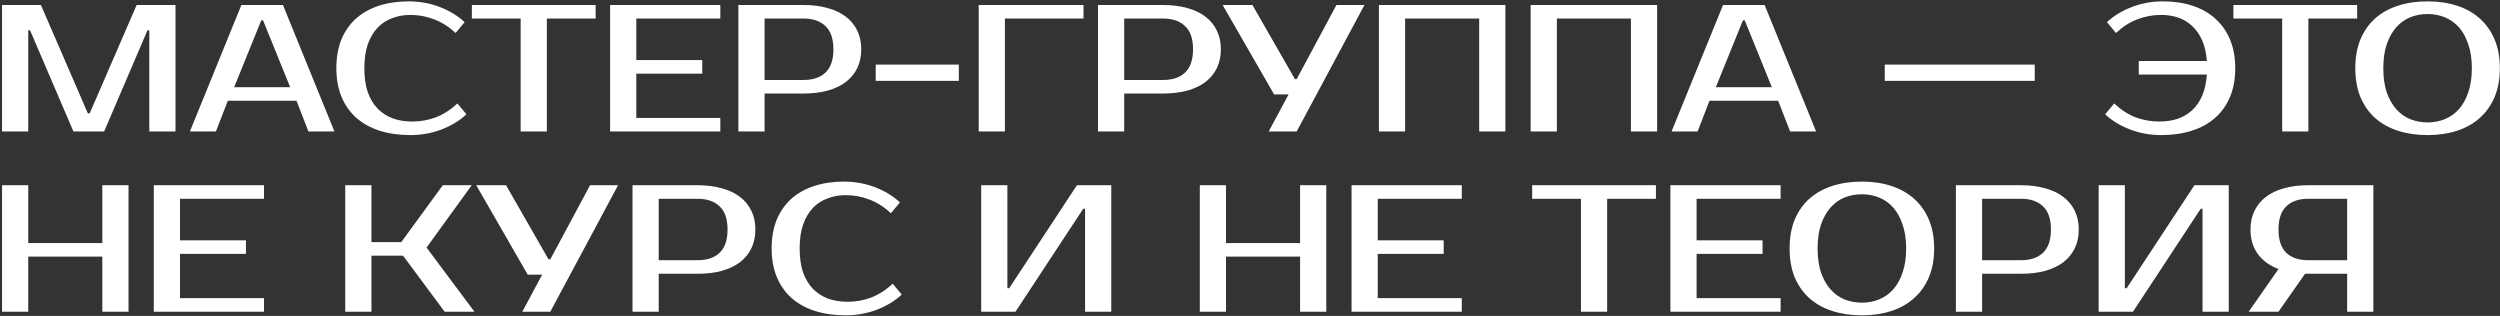 <?xml version="1.0" encoding="UTF-8"?> <svg xmlns="http://www.w3.org/2000/svg" width="1179" height="149" viewBox="0 0 1179 149" fill="none"><rect x="0" y="0" width="1179" height="149" fill="#333333" stroke="none"/><path d="M41.441 53.479H42.293L64.448 2.352H82.769V62H70.413V14.281H69.561L49.11 62H34.624L14.173 14.281H13.321V62H0.965V2.352H19.285L41.441 53.479ZM110.429 41.123H136.845L124.063 9.595H123.211L110.429 41.123ZM133.436 2.352L157.722 62H145.451L139.827 47.514H107.447L101.823 62H89.552L113.838 2.352H133.436ZM194.406 57.313C198.269 57.313 201.962 56.66 205.484 55.353C209.063 53.99 212.471 51.803 215.709 48.792L219.97 53.905C216.732 56.916 212.812 59.302 208.211 61.063C203.609 62.824 198.724 63.704 193.554 63.704C188.214 63.704 183.386 63.023 179.068 61.659C174.808 60.296 171.143 58.279 168.076 55.609C165.065 52.939 162.736 49.644 161.088 45.724C159.441 41.805 158.617 37.288 158.617 32.176C158.617 27.063 159.413 22.547 161.003 18.627C162.651 14.707 164.951 11.412 167.905 8.742C170.916 6.072 174.523 4.056 178.727 2.692C182.931 1.329 187.589 0.647 192.702 0.647C197.872 0.647 202.757 1.528 207.359 3.289C211.96 5.05 215.88 7.436 219.118 10.447L214.857 15.559C211.619 12.549 208.211 10.39 204.632 9.083C201.11 7.72 197.417 7.038 193.554 7.038C190.487 7.038 187.618 7.549 184.948 8.572C182.278 9.538 179.977 11.043 178.046 13.088C176.114 15.133 174.58 17.747 173.444 20.928C172.365 24.052 171.825 27.802 171.825 32.176C171.825 36.55 172.365 40.328 173.444 43.509C174.58 46.633 176.142 49.218 178.131 51.263C180.176 53.308 182.562 54.842 185.289 55.865C188.072 56.831 191.111 57.313 194.406 57.313ZM280.9 8.742H257.893V62H245.537V8.742H222.53V2.352H280.9V8.742ZM300.079 8.742V28.341H331.182V34.732H300.079V55.609H339.703V62H287.724V2.352H339.703V8.742H300.079ZM378.897 2.352C383.158 2.352 386.964 2.834 390.316 3.8C393.724 4.709 396.593 6.072 398.922 7.89C401.251 9.651 403.041 11.838 404.29 14.452C405.54 17.008 406.165 19.934 406.165 23.229C406.165 26.523 405.54 29.477 404.29 32.091C403.041 34.647 401.251 36.834 398.922 38.652C396.593 40.413 393.724 41.776 390.316 42.742C386.964 43.651 383.158 44.105 378.897 44.105H360.577V62H348.221V2.352H378.897ZM360.577 8.742V37.715H378.897C383.385 37.715 386.85 36.55 389.293 34.221C391.793 31.835 393.042 28.171 393.042 23.229C393.042 18.286 391.793 14.65 389.293 12.321C386.85 9.935 383.385 8.742 378.897 8.742H360.577ZM452.183 38.141H412.985V30.471H452.183V38.141ZM473.915 8.742V62H461.56V2.352H510.983V8.742H473.915ZM548.489 2.352C552.75 2.352 556.556 2.834 559.908 3.8C563.316 4.709 566.185 6.072 568.514 7.89C570.843 9.651 572.633 11.838 573.882 14.452C575.132 17.008 575.757 19.934 575.757 23.229C575.757 26.523 575.132 29.477 573.882 32.091C572.633 34.647 570.843 36.834 568.514 38.652C566.185 40.413 563.316 41.776 559.908 42.742C556.556 43.651 552.75 44.105 548.489 44.105H530.169V62H517.813V2.352H548.489ZM530.169 8.742V37.715H548.489C552.977 37.715 556.442 36.55 558.885 34.221C561.385 31.835 562.634 28.171 562.634 23.229C562.634 18.286 561.385 14.65 558.885 12.321C556.442 9.935 552.977 8.742 548.489 8.742H530.169ZM643.481 2.352L611.526 62H598.318L607.692 44.532H600.875L576.589 2.352H590.649L610.674 37.288H611.526L630.273 2.352H643.481ZM709.939 2.352V62H697.584V8.742H662.647V62H650.291V2.352H709.939ZM781.504 2.352V62H769.149V8.742H734.212V62H721.856V2.352H781.504ZM809.185 41.123H835.601L822.819 9.595H821.967L809.185 41.123ZM832.192 2.352L856.478 62H844.207L838.583 47.514H806.203L800.579 62H788.308L812.593 2.352H832.192ZM959.578 38.141H888.852V30.471H959.578V38.141ZM1018.35 57.313C1021.48 57.313 1024.34 56.887 1026.96 56.035C1029.57 55.126 1031.84 53.791 1033.77 52.03C1035.76 50.212 1037.35 47.912 1038.55 45.128C1039.74 42.344 1040.48 39.021 1040.76 35.158H1008.64V28.767H1040.76C1040.48 25.018 1039.74 21.78 1038.55 19.053C1037.35 16.326 1035.79 14.082 1033.86 12.321C1031.98 10.504 1029.8 9.168 1027.3 8.316C1024.8 7.464 1022.1 7.038 1019.2 7.038C1015.34 7.038 1011.62 7.72 1008.04 9.083C1004.52 10.39 1001.14 12.549 997.9 15.559L993.639 10.447C996.877 7.436 1000.8 5.05 1005.4 3.289C1010 1.528 1014.89 0.647 1020.05 0.647C1025.17 0.647 1029.8 1.329 1033.94 2.692C1038.15 4.056 1041.73 6.072 1044.68 8.742C1047.69 11.412 1050.02 14.707 1051.67 18.627C1053.32 22.547 1054.14 27.063 1054.14 32.176C1054.14 37.288 1053.32 41.805 1051.67 45.724C1050.02 49.644 1047.66 52.939 1044.6 55.609C1041.59 58.279 1037.92 60.296 1033.6 61.659C1029.34 63.023 1024.54 63.704 1019.2 63.704C1014.03 63.704 1009.15 62.824 1004.55 61.063C999.945 59.302 996.025 56.916 992.787 53.905L997.048 48.792C1000.29 51.803 1003.67 53.99 1007.19 55.353C1010.77 56.66 1014.49 57.313 1018.35 57.313ZM1111.63 8.742H1088.63V62H1076.27V8.742H1053.26V2.352H1111.63V8.742ZM1144.85 6.612C1141.95 6.612 1139.22 7.123 1136.67 8.146C1134.17 9.168 1131.98 10.731 1130.11 12.833C1128.23 14.934 1126.73 17.605 1125.59 20.843C1124.51 24.024 1123.97 27.802 1123.97 32.176C1123.97 36.55 1124.51 40.356 1125.59 43.594C1126.73 46.775 1128.23 49.417 1130.11 51.519C1131.98 53.621 1134.17 55.183 1136.67 56.206C1139.22 57.228 1141.95 57.739 1144.85 57.739C1147.74 57.739 1150.44 57.228 1152.94 56.206C1155.5 55.183 1157.71 53.621 1159.59 51.519C1161.46 49.417 1162.94 46.775 1164.02 43.594C1165.16 40.356 1165.72 36.55 1165.72 32.176C1165.72 27.802 1165.16 24.024 1164.02 20.843C1162.94 17.605 1161.46 14.934 1159.59 12.833C1157.71 10.731 1155.5 9.168 1152.94 8.146C1150.44 7.123 1147.74 6.612 1144.85 6.612ZM1144.85 0.647C1149.96 0.647 1154.59 1.329 1158.74 2.692C1162.94 4.056 1166.52 6.072 1169.47 8.742C1172.48 11.412 1174.81 14.707 1176.46 18.627C1178.11 22.547 1178.93 27.063 1178.93 32.176C1178.93 37.288 1178.11 41.805 1176.46 45.724C1174.81 49.644 1172.48 52.939 1169.47 55.609C1166.52 58.279 1162.94 60.296 1158.74 61.659C1154.59 63.023 1149.96 63.704 1144.85 63.704C1139.73 63.704 1135.08 63.023 1130.87 61.659C1126.67 60.296 1123.06 58.279 1120.05 55.609C1117.1 52.939 1114.8 49.644 1113.15 45.724C1111.56 41.805 1110.76 37.288 1110.76 32.176C1110.76 27.063 1111.56 22.547 1113.15 18.627C1114.8 14.707 1117.1 11.412 1120.05 8.742C1123.06 6.072 1126.67 4.056 1130.87 2.692C1135.08 1.329 1139.73 0.647 1144.85 0.647ZM60.613 87.352V147H48.258V121.01H13.321V147H0.965V87.352H13.321V114.619H48.258V87.352H60.613ZM84.885 93.742V113.341H115.988V119.732H84.885V140.609H124.509V147H72.53V87.352H124.509V93.742H84.885ZM201.163 116.75L223.745 147H209.685L190.086 120.584H175.174V147H162.818V87.352H175.174V114.193H189.234L208.832 87.352H222.466L201.163 116.75ZM291.482 87.352L259.527 147H246.319L255.692 129.532H248.875L224.59 87.352H238.65L258.675 122.288H259.527L278.274 87.352H291.482ZM328.968 87.352C333.229 87.352 337.035 87.834 340.387 88.8C343.795 89.709 346.664 91.073 348.993 92.89C351.322 94.651 353.112 96.838 354.361 99.452C355.611 102.008 356.236 104.934 356.236 108.228C356.236 111.523 355.611 114.477 354.361 117.091C353.112 119.647 351.322 121.834 348.993 123.652C346.664 125.413 343.795 126.776 340.387 127.742C337.035 128.651 333.229 129.105 328.968 129.105H310.648V147H298.292V87.352H328.968ZM310.648 93.742V122.715H328.968C333.456 122.715 336.921 121.55 339.364 119.221C341.864 116.835 343.113 113.171 343.113 108.228C343.113 103.286 341.864 99.65 339.364 97.321C336.921 94.935 333.456 93.742 328.968 93.742H310.648ZM399.698 142.313C403.56 142.313 407.253 141.66 410.775 140.353C414.354 138.99 417.763 136.803 421.001 133.792L425.261 138.905C422.023 141.916 418.103 144.302 413.502 146.063C408.9 147.824 404.015 148.704 398.845 148.704C393.505 148.704 388.677 148.023 384.359 146.659C380.099 145.296 376.435 143.279 373.367 140.609C370.356 137.939 368.027 134.644 366.38 130.724C364.732 126.805 363.908 122.288 363.908 117.176C363.908 112.063 364.704 107.547 366.294 103.627C367.942 99.707 370.243 96.412 373.197 93.742C376.207 91.073 379.815 89.056 384.019 87.692C388.222 86.329 392.881 85.647 397.993 85.647C403.163 85.647 408.048 86.528 412.65 88.289C417.251 90.05 421.171 92.436 424.409 95.447L420.148 100.559C416.91 97.549 413.502 95.39 409.923 94.083C406.401 92.72 402.708 92.038 398.845 92.038C395.778 92.038 392.909 92.549 390.239 93.572C387.569 94.538 385.268 96.043 383.337 98.088C381.405 100.133 379.872 102.747 378.735 105.928C377.656 109.052 377.116 112.802 377.116 117.176C377.116 121.55 377.656 125.328 378.735 128.509C379.872 131.633 381.434 134.218 383.422 136.263C385.467 138.308 387.853 139.842 390.58 140.865C393.363 141.83 396.403 142.313 399.698 142.313ZM511.722 147V98.429H510.869L478.915 147H462.725V87.352H475.08V135.922H475.932L507.887 87.352H524.077V147H511.722ZM625.476 87.352V147H613.121V121.01H578.184V147H565.828V87.352H578.184V114.619H613.121V87.352H625.476ZM649.748 93.742V113.341H680.851V119.732H649.748V140.609H689.372V147H637.393V87.352H689.372V93.742H649.748ZM780.938 93.742H757.931V147H745.575V93.742H722.568V87.352H780.938V93.742ZM800.118 93.742V113.341H831.22V119.732H800.118V140.609H839.741V147H787.762V87.352H839.741V93.742H800.118ZM878.06 91.612C875.163 91.612 872.436 92.123 869.88 93.146C867.38 94.168 865.193 95.731 863.319 97.833C861.444 99.934 859.939 102.604 858.802 105.843C857.723 109.024 857.183 112.802 857.183 117.176C857.183 121.55 857.723 125.356 858.802 128.594C859.939 131.775 861.444 134.417 863.319 136.519C865.193 138.621 867.38 140.183 869.88 141.206C872.436 142.228 875.163 142.739 878.06 142.739C880.958 142.739 883.656 142.228 886.155 141.206C888.712 140.183 890.927 138.621 892.802 136.519C894.677 134.417 896.154 131.775 897.233 128.594C898.369 125.356 898.937 121.55 898.937 117.176C898.937 112.802 898.369 109.024 897.233 105.843C896.154 102.604 894.677 99.934 892.802 97.833C890.927 95.731 888.712 94.168 886.155 93.146C883.656 92.123 880.958 91.612 878.06 91.612ZM878.06 85.647C883.173 85.647 887.803 86.329 891.95 87.692C896.154 89.056 899.733 91.073 902.687 93.742C905.697 96.412 908.027 99.707 909.674 103.627C911.321 107.547 912.145 112.063 912.145 117.176C912.145 122.288 911.321 126.805 909.674 130.724C908.027 134.644 905.697 137.939 902.687 140.609C899.733 143.279 896.154 145.296 891.95 146.659C887.803 148.023 883.173 148.704 878.06 148.704C872.948 148.704 868.289 148.023 864.086 146.659C859.882 145.296 856.274 143.279 853.264 140.609C850.31 137.939 848.009 134.644 846.361 130.724C844.771 126.805 843.975 122.288 843.975 117.176C843.975 112.063 844.771 107.547 846.361 103.627C848.009 99.707 850.31 96.412 853.264 93.742C856.274 91.073 859.882 89.056 864.086 87.692C868.289 86.329 872.948 85.647 878.06 85.647ZM953.08 87.352C957.341 87.352 961.147 87.834 964.499 88.8C967.907 89.709 970.776 91.073 973.105 92.89C975.434 94.651 977.224 96.838 978.473 99.452C979.723 102.008 980.348 104.934 980.348 108.228C980.348 111.523 979.723 114.477 978.473 117.091C977.224 119.647 975.434 121.834 973.105 123.652C970.776 125.413 967.907 126.776 964.499 127.742C961.147 128.651 957.341 129.105 953.08 129.105H934.76V147H922.404V87.352H953.08ZM934.76 93.742V122.715H953.08C957.568 122.715 961.033 121.55 963.476 119.221C965.976 116.835 967.225 113.171 967.225 108.228C967.225 103.286 965.976 99.65 963.476 97.321C961.033 94.935 957.568 93.742 953.08 93.742H934.76ZM1038.72 147V98.429H1037.87L1005.92 147H989.725V87.352H1002.08V135.922H1002.93L1034.89 87.352H1051.08V147H1038.72ZM1060.48 147L1074.54 126.89C1070.28 125.243 1067.01 122.857 1064.74 119.732C1062.47 116.608 1061.33 112.773 1061.33 108.228C1061.33 104.934 1061.96 102.008 1063.21 99.452C1064.46 96.838 1066.25 94.651 1068.58 92.89C1070.91 91.073 1073.75 89.709 1077.1 88.8C1080.51 87.834 1084.34 87.352 1088.6 87.352H1119.28V147H1106.92V129.105H1088.6H1087.07L1074.54 147H1060.48ZM1088.6 93.742C1084.11 93.742 1080.65 94.935 1078.2 97.321C1075.76 99.65 1074.54 103.286 1074.54 108.228C1074.54 113.171 1075.76 116.835 1078.2 119.221C1080.65 121.55 1084.11 122.715 1088.6 122.715H1106.92V93.742H1088.6Z" fill="white"></path></svg> 